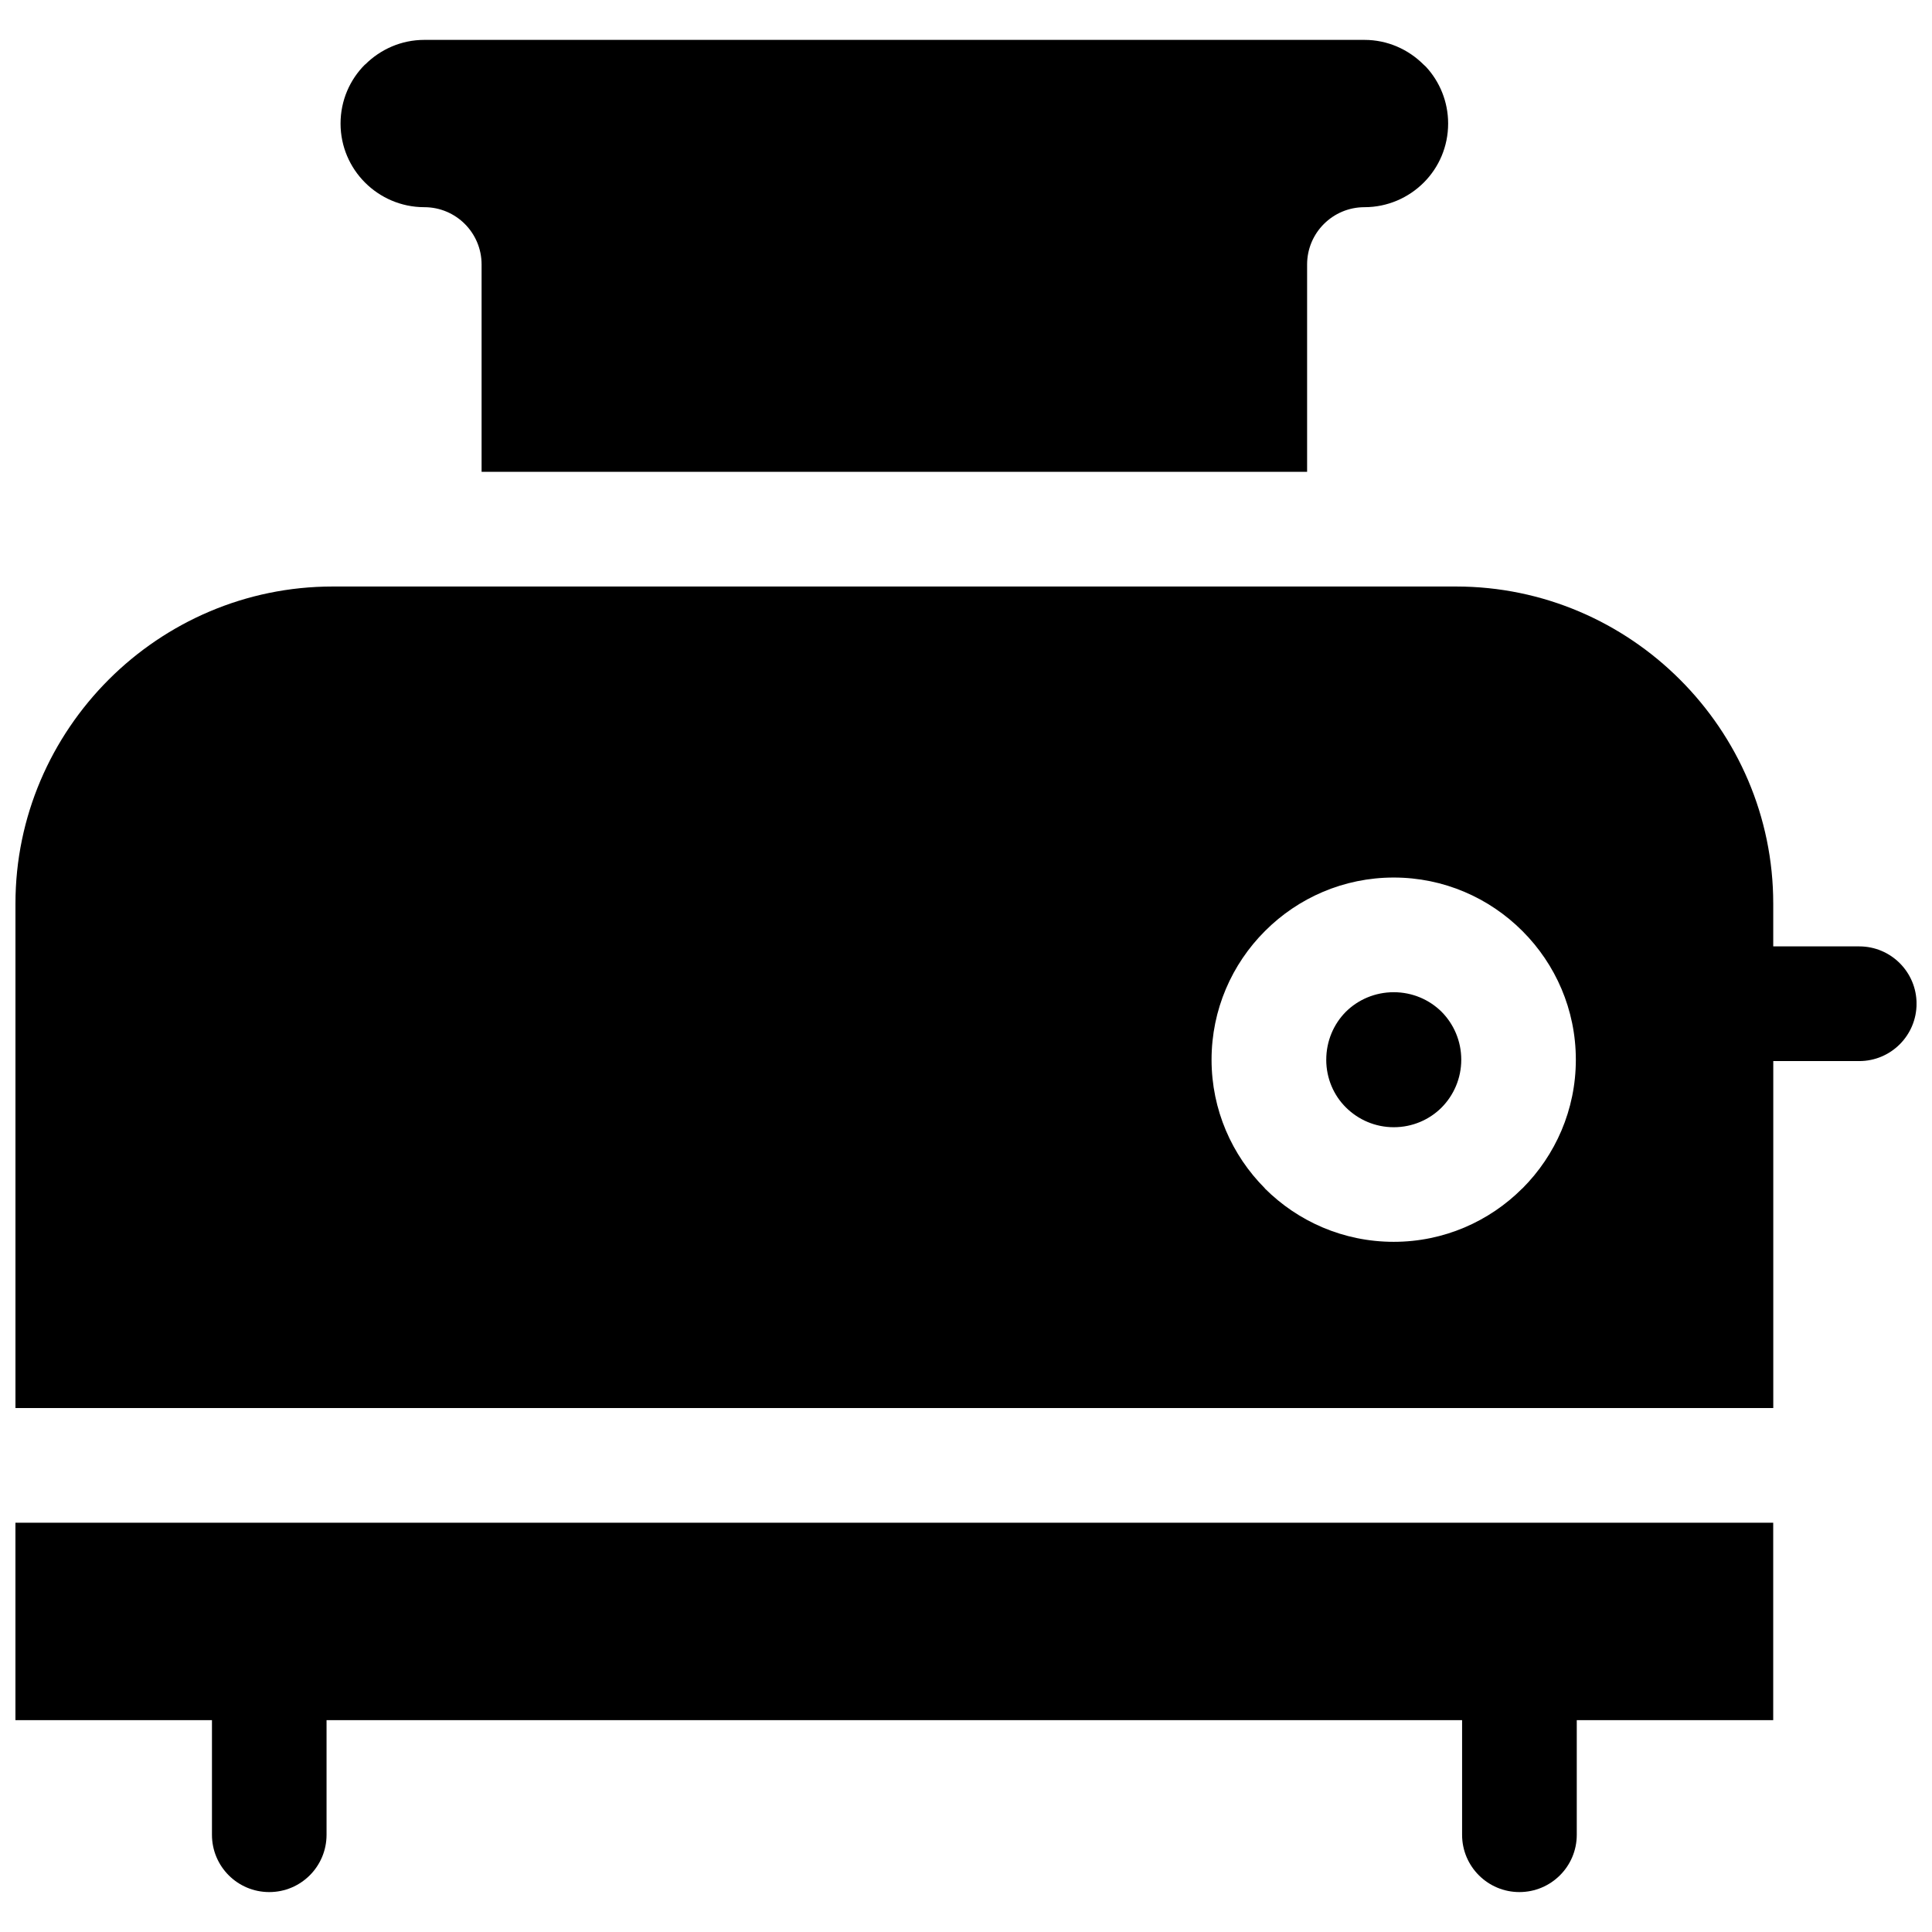 <?xml version="1.0" encoding="UTF-8"?>
<!-- Uploaded to: ICON Repo, www.iconrepo.com, Generator: ICON Repo Mixer Tools -->
<svg width="800px" height="800px" version="1.1" viewBox="144 144 512 512" xmlns="http://www.w3.org/2000/svg">
 <defs>
  <clipPath id="a">
   <path d="m148.09 154h503.81v492h-503.81z"/>
  </clipPath>
 </defs>
 <g clip-path="url(#a)">
  <path d="m613.93 547.54h-465.84v52.324h52.082v30.371c0 8.395 6.793 15.184 15.184 15.184 8.395 0 15.184-6.793 15.184-15.184v-30.371h300.93v30.371c0 8.395 6.816 15.184 15.184 15.184 8.395 0 15.207-6.793 15.207-15.184v-30.371h52.059v-52.324zm-413.51 52.324h0.383zm360.81 0h0.383zm52.707-205.06h22.789c8.395 0 15.184 6.816 15.184 15.184 0 8.395-6.793 15.207-15.184 15.207h-22.789v91.949h-465.84v-133.68c0-23.102 9.469-44.098 24.703-59.352 15.234-15.234 36.254-24.68 59.352-24.68h297.72c23.102 0 44.121 9.445 59.352 24.68 15.258 15.258 24.703 36.254 24.703 59.352v11.336zm-342.3-125.76h218.76v-54.953c0-8.395 6.816-15.184 15.207-15.184 6.121 0 11.695-2.512 15.711-6.527 3.992-3.992 6.457-9.516 6.457-15.641 0-5.812-2.246-11.121-5.883-15.043l-0.645-0.598c-4.016-4.016-9.566-6.527-15.641-6.527h-249.16c-6.098 0-11.645 2.512-15.664 6.527h-0.047c-3.992 3.969-6.481 9.516-6.481 15.641 0 6.121 2.488 11.645 6.481 15.641 4.016 4.016 9.59 6.527 15.711 6.527 8.395 0 15.184 6.793 15.184 15.184v54.953zm229.02 168.47m-5.188-12.676c0 4.949 1.984 9.445 5.215 12.648 3.254 3.227 7.723 5.238 12.676 5.238 4.949 0 9.445-1.984 12.676-5.215 3.203-3.227 5.215-7.723 5.215-12.676 0-4.973-2.008-9.469-5.215-12.699-3.227-3.203-7.723-5.188-12.676-5.188-4.973 0-9.469 1.984-12.699 5.188-3.203 3.227-5.188 7.723-5.188 12.699zm17.887 48.258c-13.344 0-25.395-5.406-34.148-14.133v-0.047c-8.727-8.754-14.133-20.805-14.133-34.078 0-13.297 5.406-25.348 14.133-34.078l0.07-0.07c8.727-8.727 20.781-14.133 34.078-14.133 13.273 0 25.324 5.406 34.055 14.133l0.07 0.07c8.727 8.727 14.133 20.781 14.133 34.078 0 13.273-5.406 25.324-14.133 34.078l-0.07 0.047c-8.727 8.727-20.781 14.133-34.055 14.133z" fill-rule="evenodd"/>
 </g>
</svg>